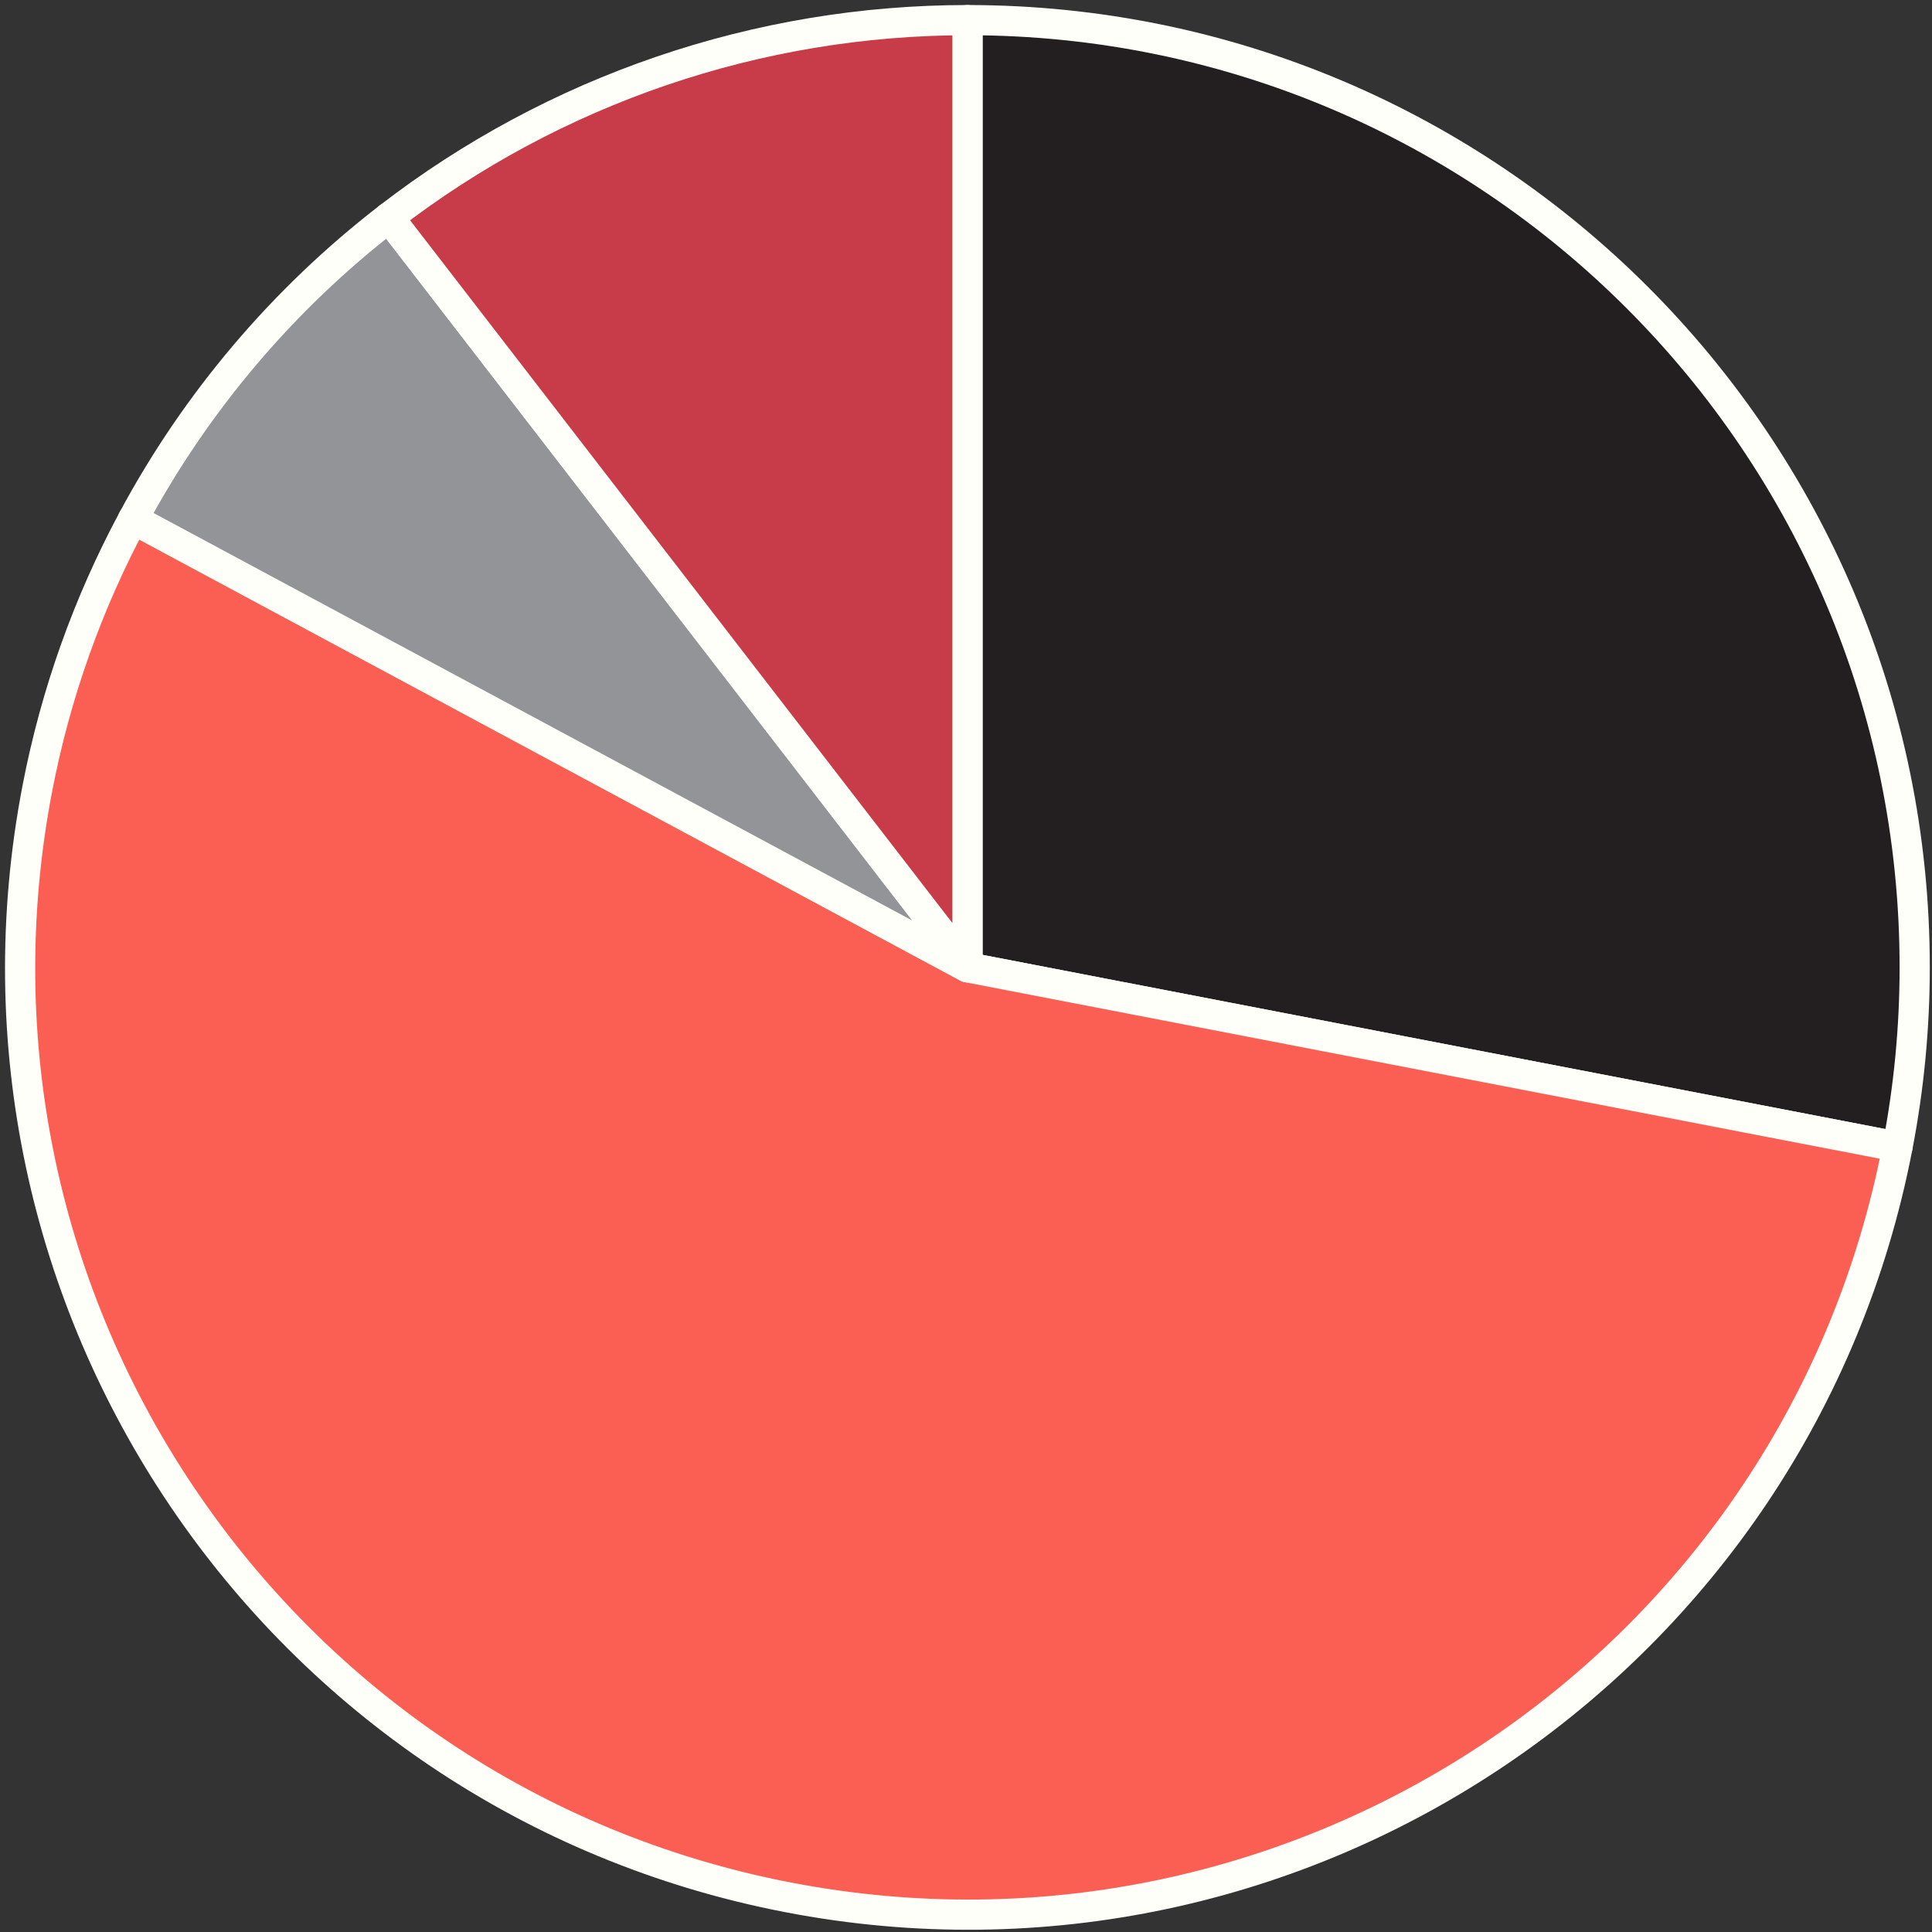 <svg width="192" height="192" viewBox="0 0 192 192" fill="none" xmlns="http://www.w3.org/2000/svg">
<rect x="0" y="0" width="192" height="192" fill="#333333" stroke="none"/>
<path d="M96.149 96.131V2C148.136 2 190.28 44.144 190.28 96.131C190.28 102.116 189.709 108.087 188.575 113.964L96.149 96.131Z" fill="#231F20" stroke="#FFFFF9" stroke-width="3" stroke-linejoin="round"/>
<path d="M96.148 96.13L188.575 113.963C178.726 165.008 129.361 198.405 78.316 188.556C27.27 178.707 -6.127 129.343 3.722 78.297C5.523 68.965 8.726 59.959 13.224 51.586L96.148 96.13Z" fill="#FB5F54" stroke="#FFFFF9" stroke-width="3" stroke-linejoin="round"/>
<path d="M96.147 96.132L13.223 51.588C19.491 39.918 28.152 29.703 38.64 21.61L96.147 96.132Z" fill="#929497" stroke="#FFFFF9" stroke-width="3" stroke-linejoin="round"/>
<path d="M96.148 96.131L38.641 21.609C55.115 8.896 75.338 2 96.148 2V96.131Z" fill="#C73C48" stroke="#FFFFF9" stroke-width="3" stroke-linejoin="round"/>
</svg>
